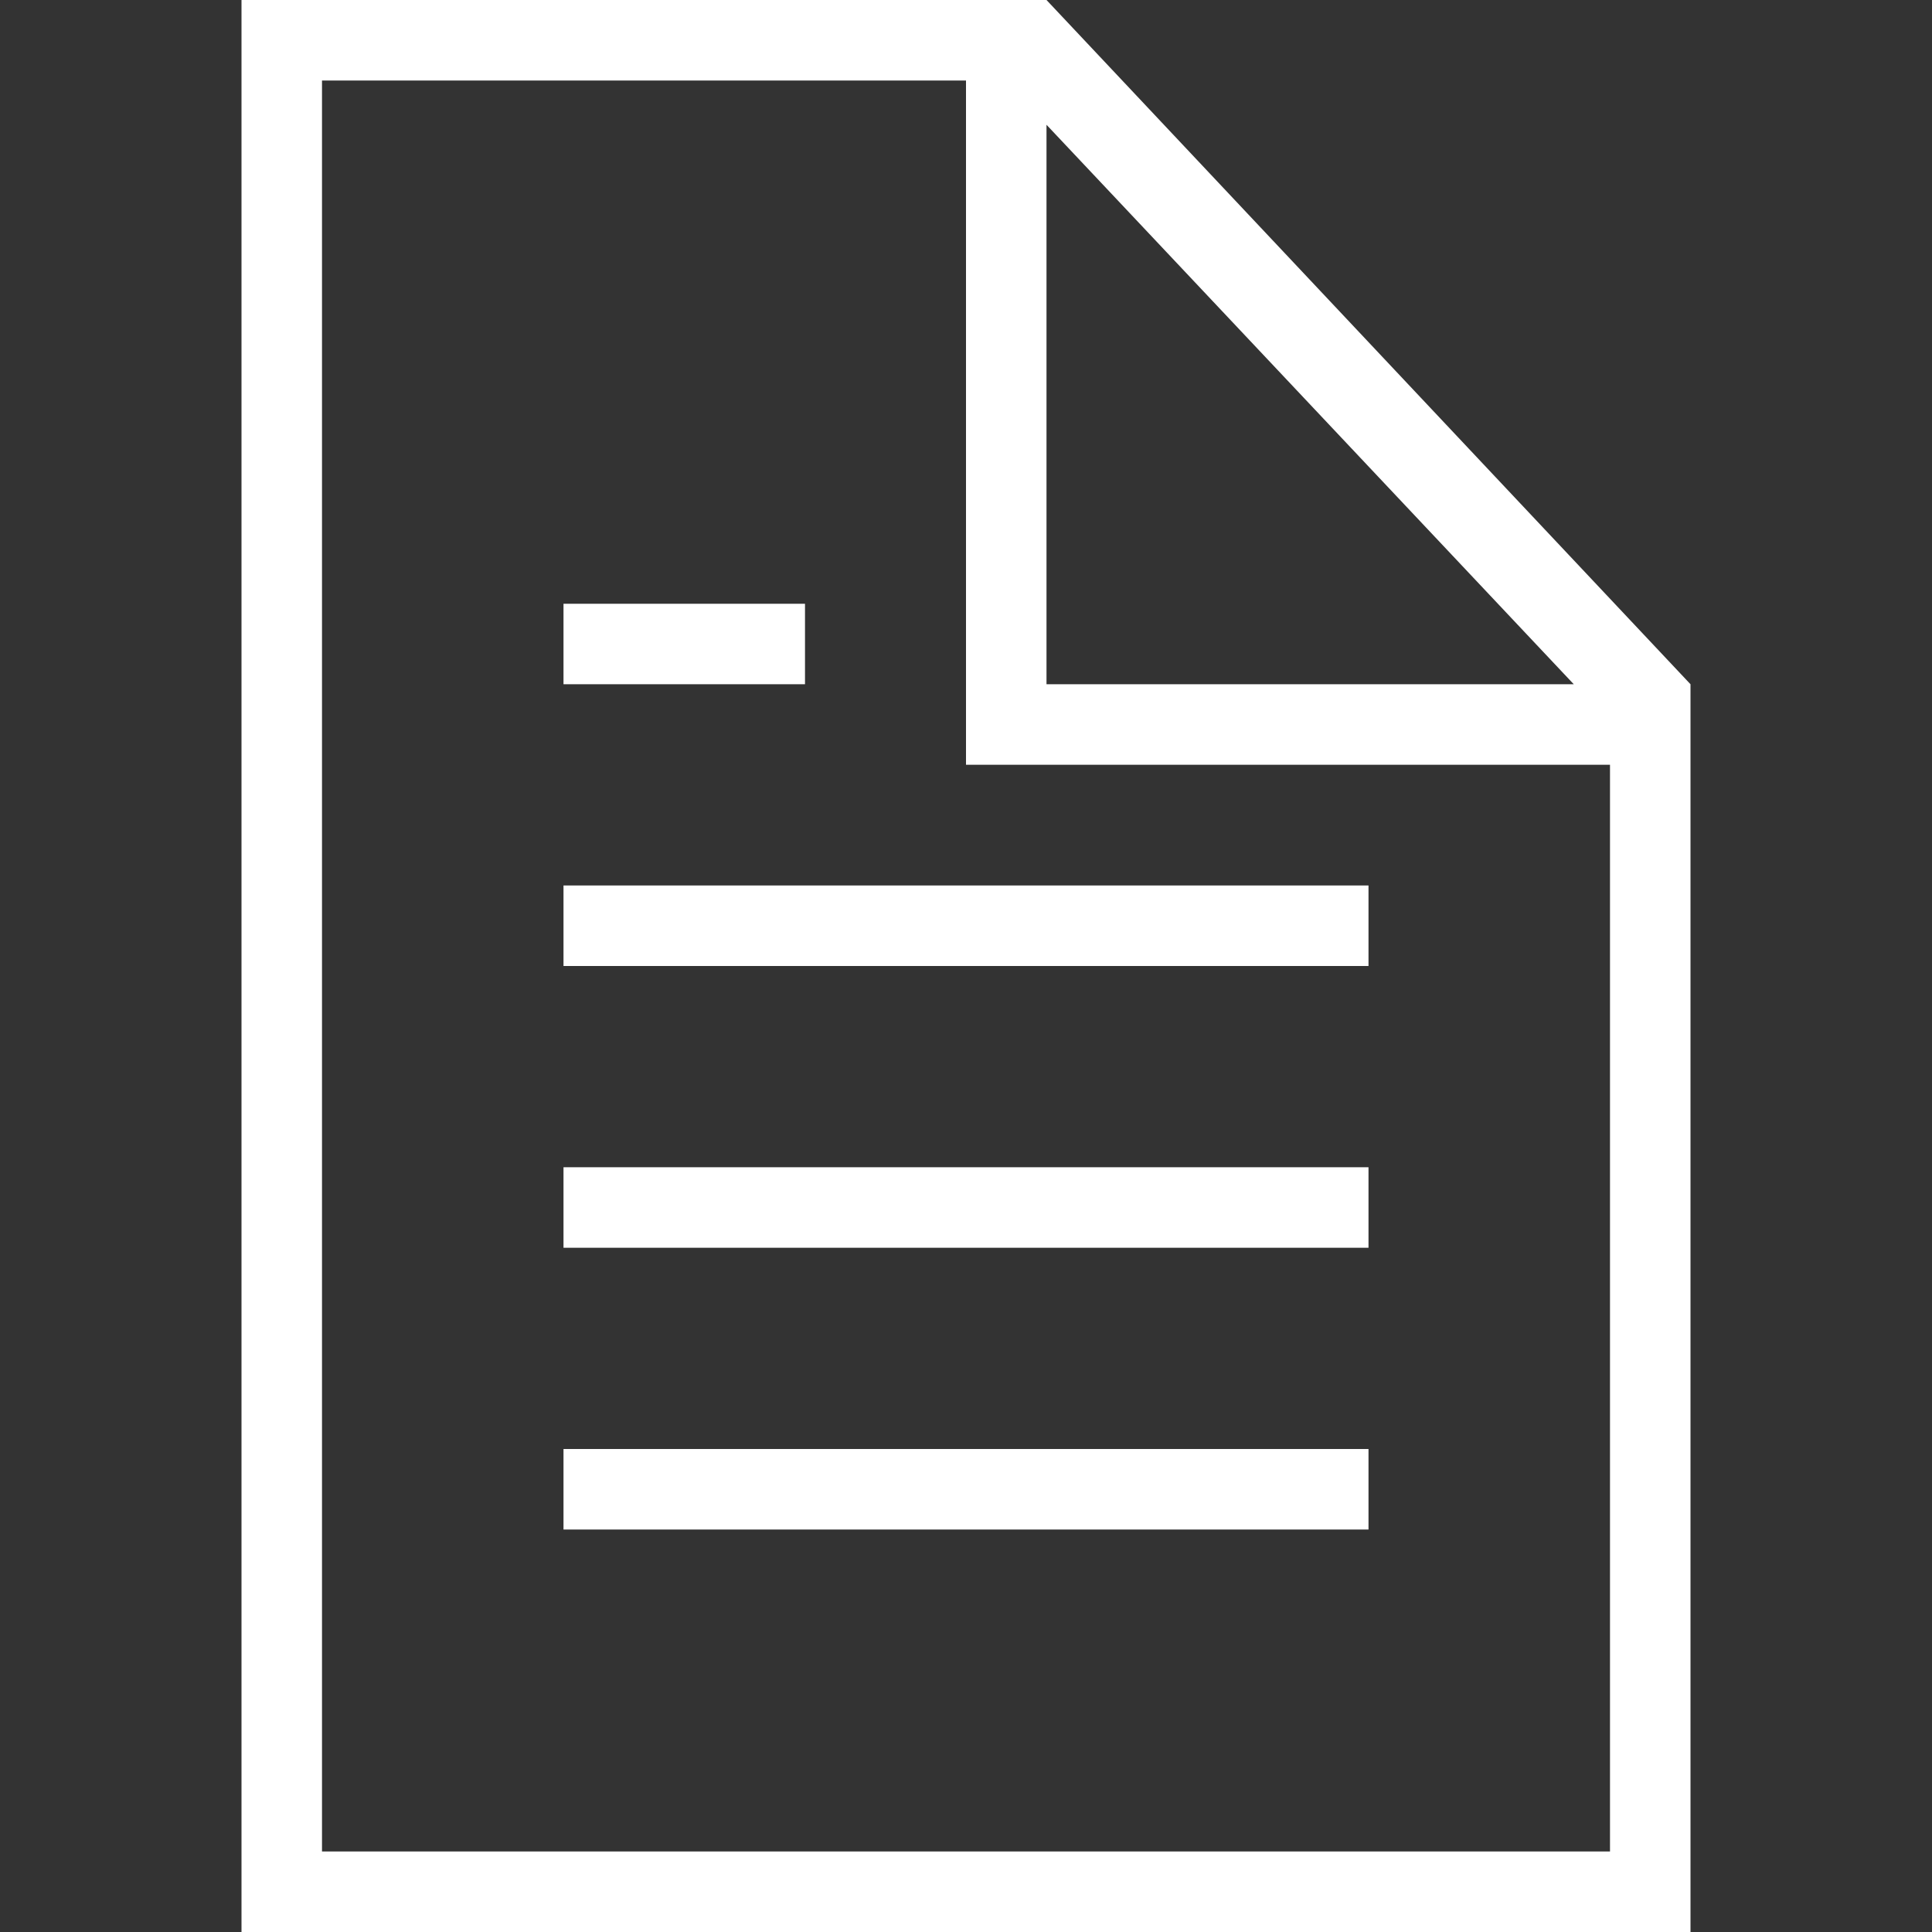 <svg version="1.2" xmlns="http://www.w3.org/2000/svg" xmlns:xlink="http://www.w3.org/1999/xlink" overflow="visible" preserveAspectRatio="none" viewBox="-6 0 48 48" width="20" height="20"><rect x="-6" y="0" width="48" height="48" fill="#333333" stroke="none"/><g>
	<g>
		<path class="st0" d="M8,24h20v-2H8V24z M14,15H8v2h6V15z M20,0H0v48h36V17L20,0z M20,3.1L33.1,17H20V3.1z M34,46H2V2h16v17h16V46z     M8,31h20v-2H8V31z M8,38h20v-2H8V38z" style="fill: rgb(255, 255, 255);" vector-effect="non-scaling-stroke"/>
	</g>
</g><g/></svg>